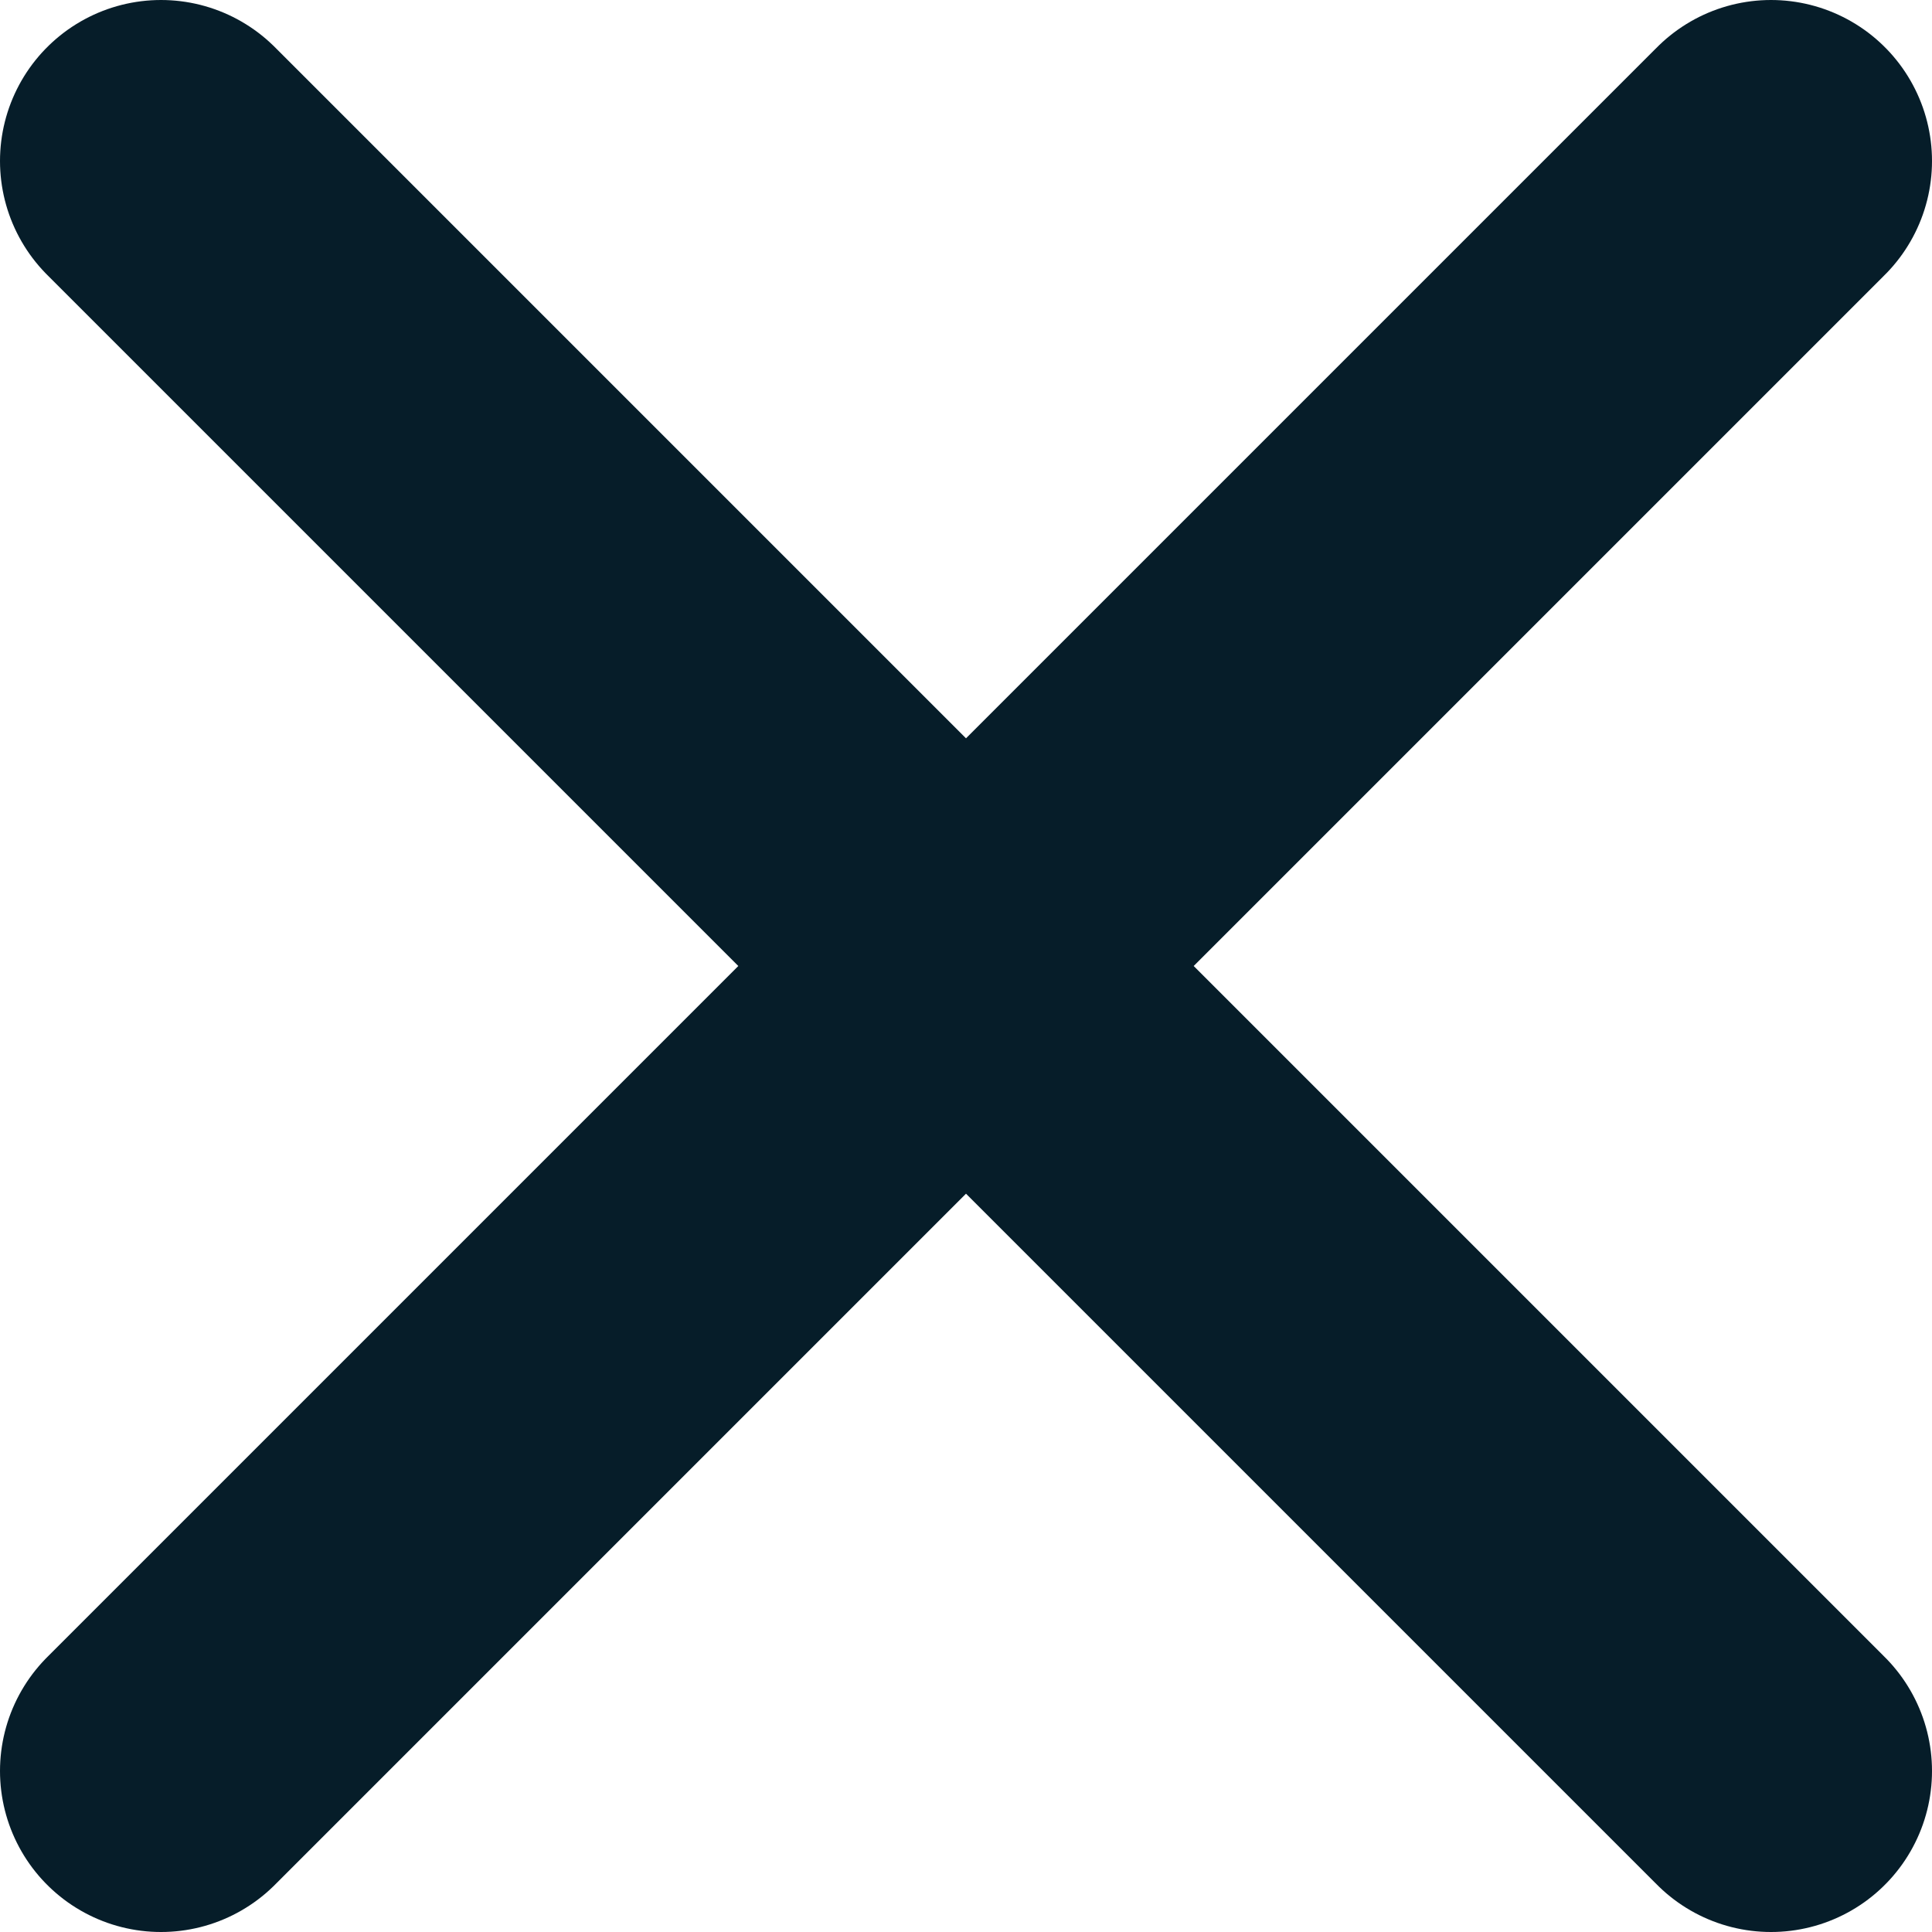 <svg width="12" height="12" viewBox="0 0 12 12" fill="none" xmlns="http://www.w3.org/2000/svg">
<path d="M11 1L1 11M1 1L11 11" stroke="#061D29" stroke-width="2" stroke-linecap="round" stroke-linejoin="round"/>
</svg>
